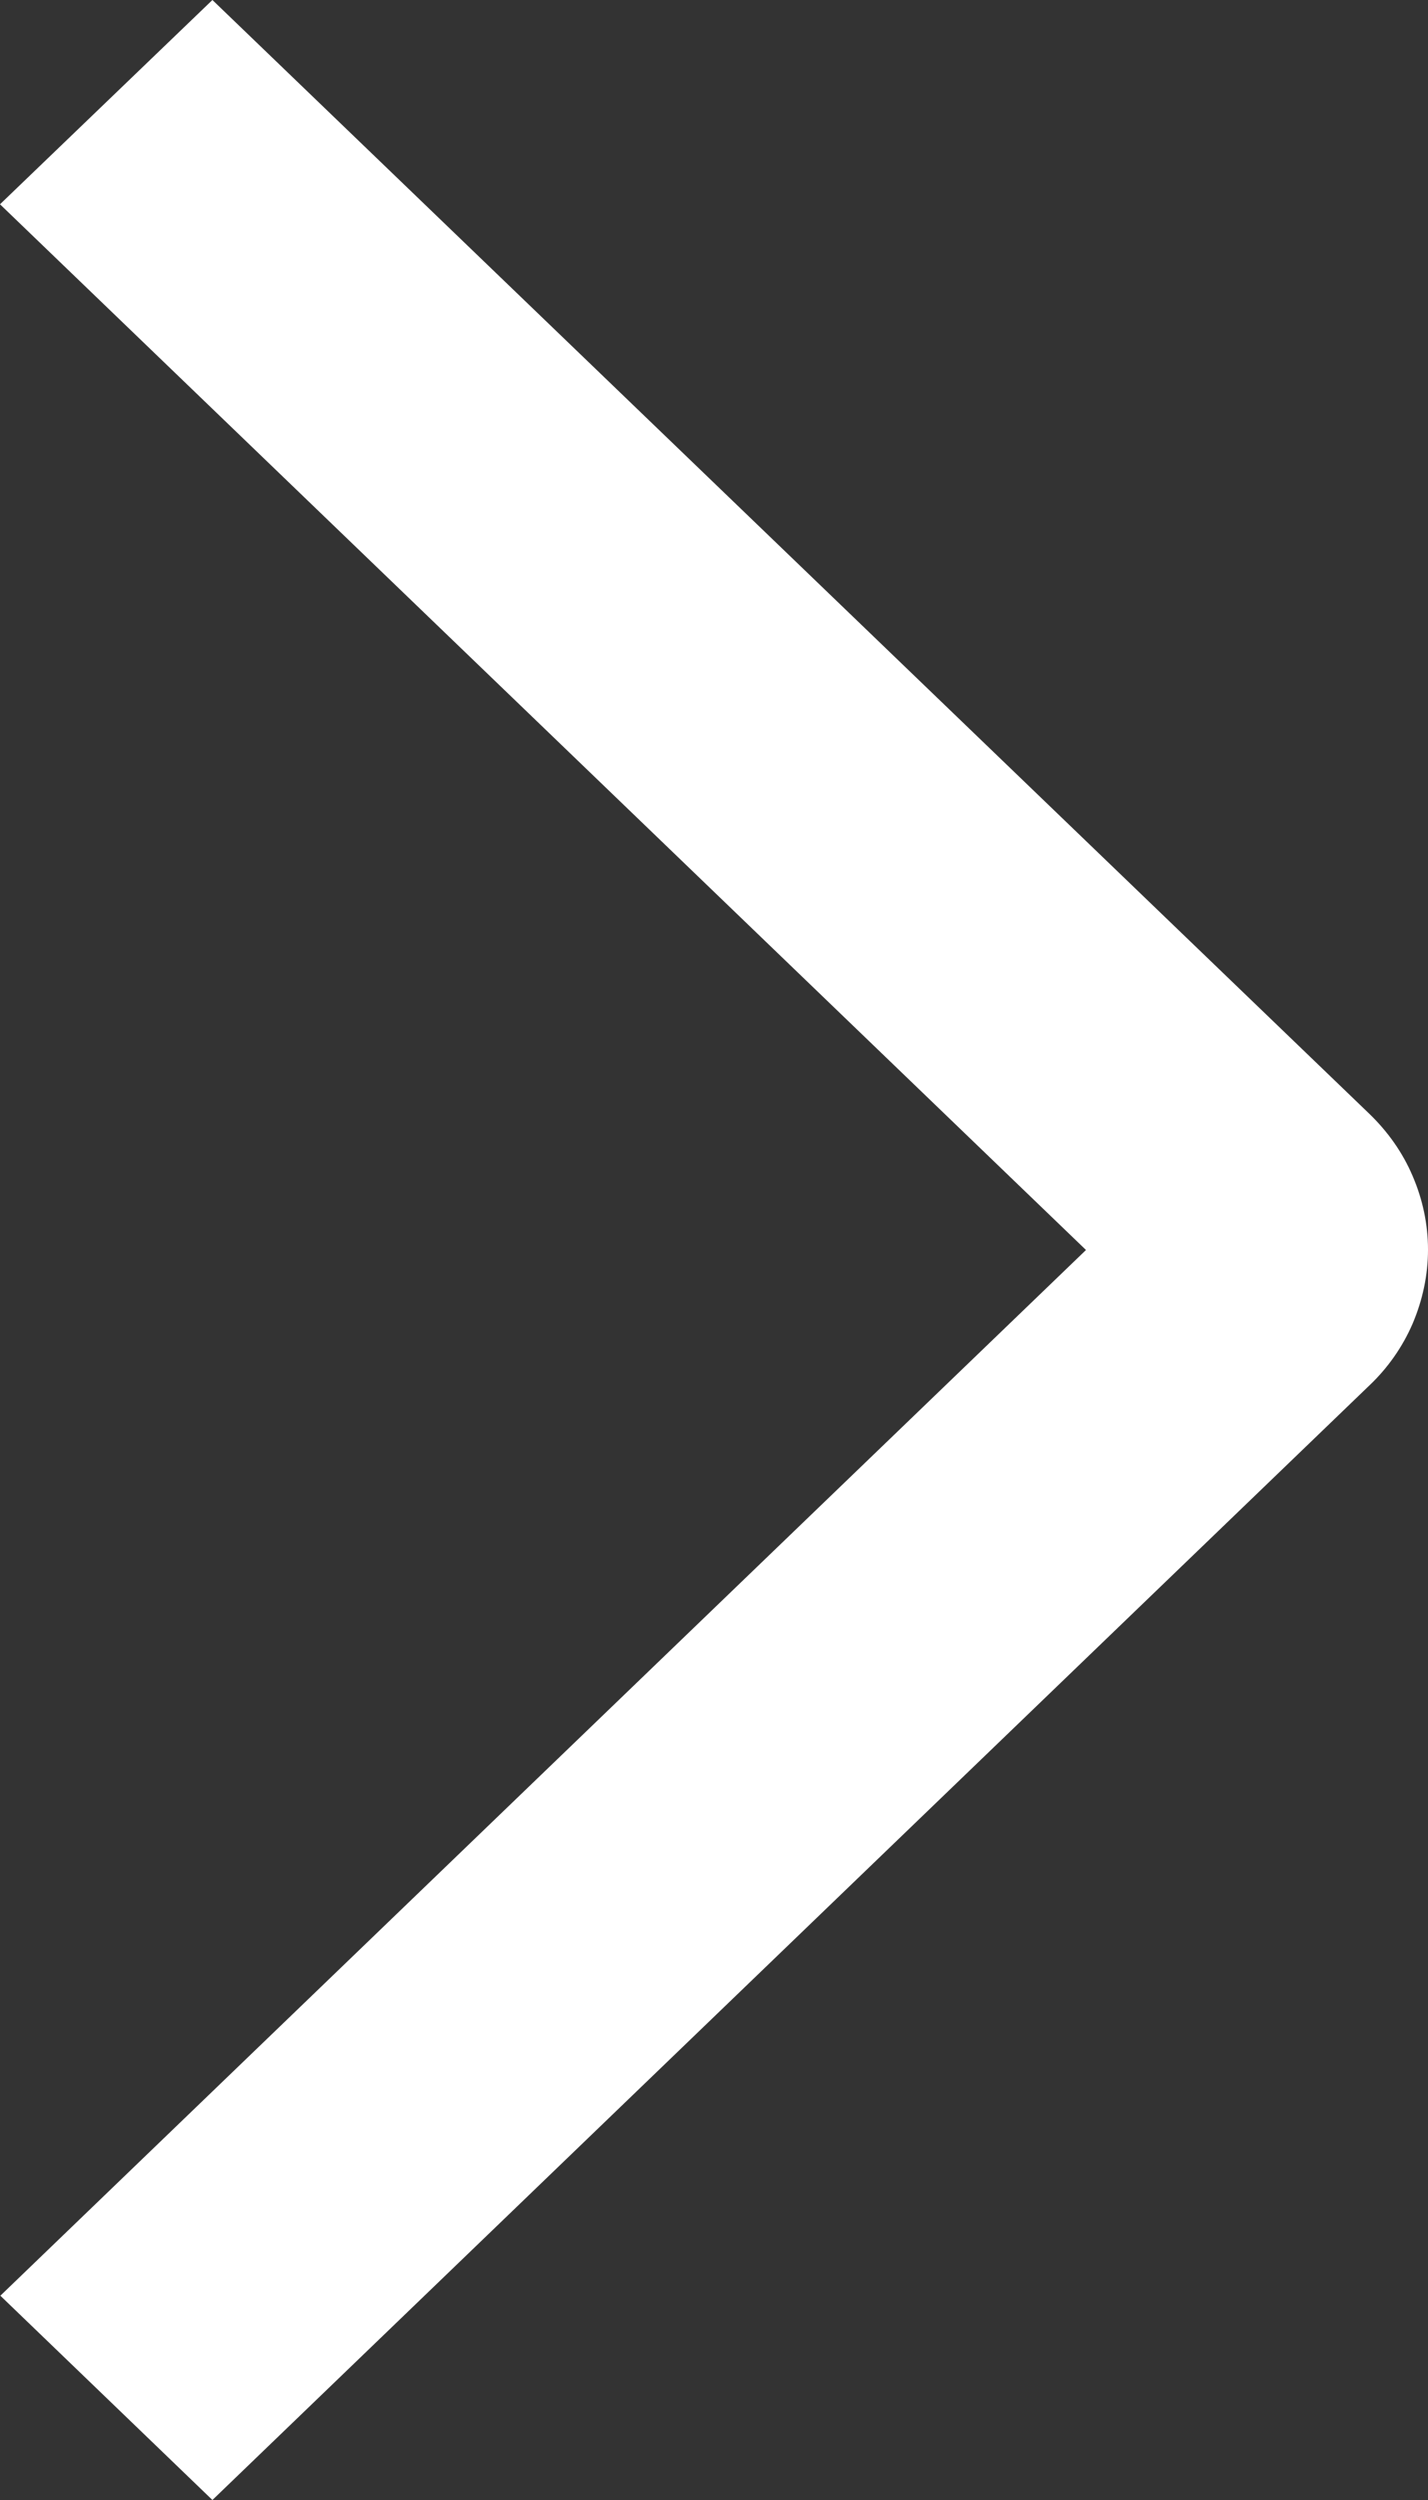 <?xml version="1.0" encoding="UTF-8"?> <svg xmlns="http://www.w3.org/2000/svg" width="4" height="7" viewBox="0 0 4 7" fill="none"><rect x="0" y="0" width="4" height="7" fill="#333333" stroke="none"/><path d="M6.18937e-08 0.572L0.595 -2.57646e-07L3.835 3.118C3.887 3.168 3.929 3.227 3.957 3.293C3.985 3.358 4 3.428 4 3.499C4 3.57 3.985 3.64 3.957 3.706C3.929 3.771 3.887 3.831 3.835 3.88L0.595 7L0.001 6.428L3.042 3.5L6.18937e-08 0.572Z" fill="white"></path></svg> 